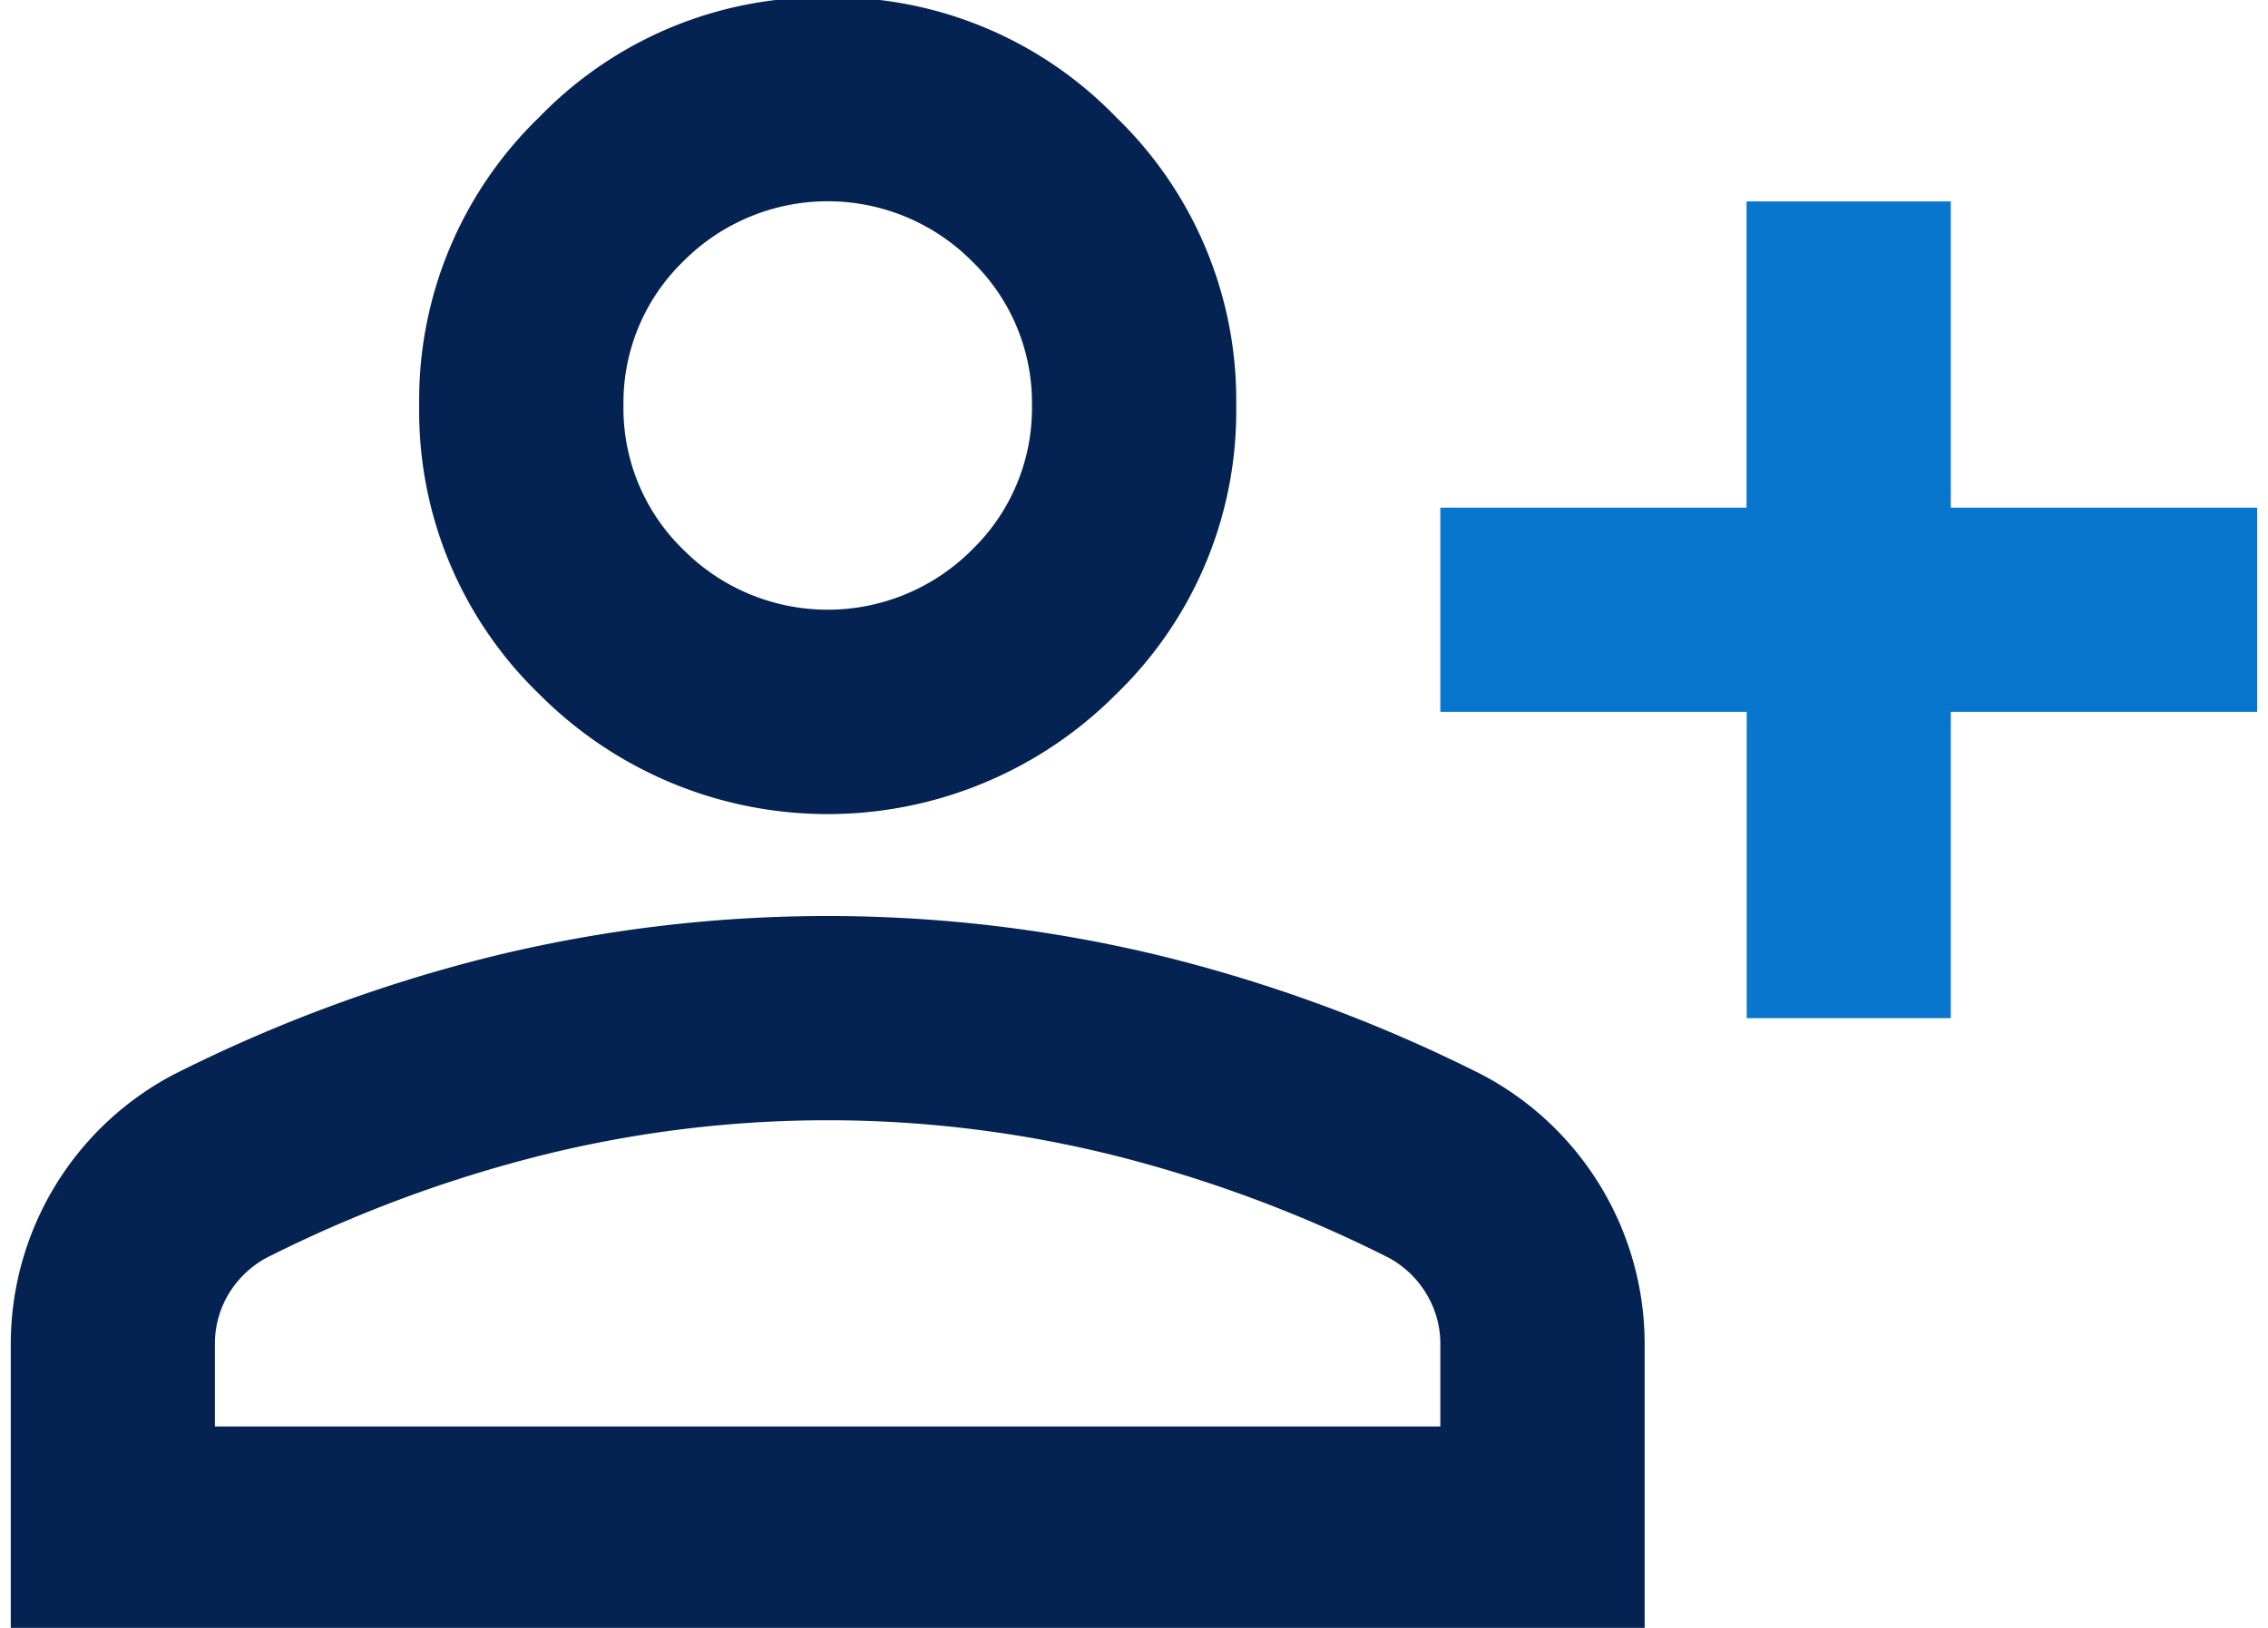 <svg id="Grupo_3844" data-name="Grupo 3844" xmlns="http://www.w3.org/2000/svg" xmlns:xlink="http://www.w3.org/1999/xlink" width="76.763" height="55.112" viewBox="0 0 76.763 55.112">
  <defs>
    <clipPath id="clip-path">
      <rect id="Rectángulo_1226" data-name="Rectángulo 1226" width="76.763" height="55.112" fill="none"/>
    </clipPath>
  </defs>
  <g id="Grupo_3843" data-name="Grupo 3843" transform="translate(0 0)" clip-path="url(#clip-path)">
    <path id="Trazado_3864" data-name="Trazado 3864" d="M30.1,13.733A13.318,13.318,0,0,0,34.162,23.5a13.767,13.767,0,0,0,19.529,0,13.316,13.316,0,0,0,4.062-9.765,13.315,13.315,0,0,0-4.062-9.764A13.312,13.312,0,0,0,45.683,0H42.173a13.315,13.315,0,0,0-8.01,3.968A13.317,13.317,0,0,0,30.1,13.733m8.943-4.888.025-.025a6.89,6.89,0,0,1,9.743.025,6.673,6.673,0,0,1,2.029,4.884,6.673,6.673,0,0,1-2.029,4.884,6.892,6.892,0,0,1-9.768,0,6.666,6.666,0,0,1-2.029-4.884,6.666,6.666,0,0,1,2.029-4.884" transform="translate(-15.912 -0.001)" fill="#052352"/>
    <path id="Trazado_3865" data-name="Trazado 3865" d="M120.7,14.463h-6.913V24.831H103.423v6.914h10.369V42.114H120.7V31.744h10.37V24.831H120.7Z" transform="translate(-54.673 -7.645)" fill="#0876cd"/>
    <path id="Trazado_3866" data-name="Trazado 3866" d="M50.537,71.148a51.347,51.347,0,0,0-10.887-4.02,47.842,47.842,0,0,0-22.466,0A51.341,51.341,0,0,0,6.3,71.148a10.31,10.31,0,0,0-5.53,9.159v9.584h55.3V80.308a10.31,10.31,0,0,0-5.53-9.159M49.155,83.073H7.679V80.3a3.271,3.271,0,0,1,.473-1.728A3.369,3.369,0,0,1,9.408,77.37a45.024,45.024,0,0,1,9.418-3.5,40.07,40.07,0,0,1,19.183,0,45.028,45.028,0,0,1,9.418,3.5,3.369,3.369,0,0,1,1.255,1.21,3.273,3.273,0,0,1,.473,1.728Z" transform="translate(-0.405 -34.779)" fill="#052352"/>
  </g>
</svg>
